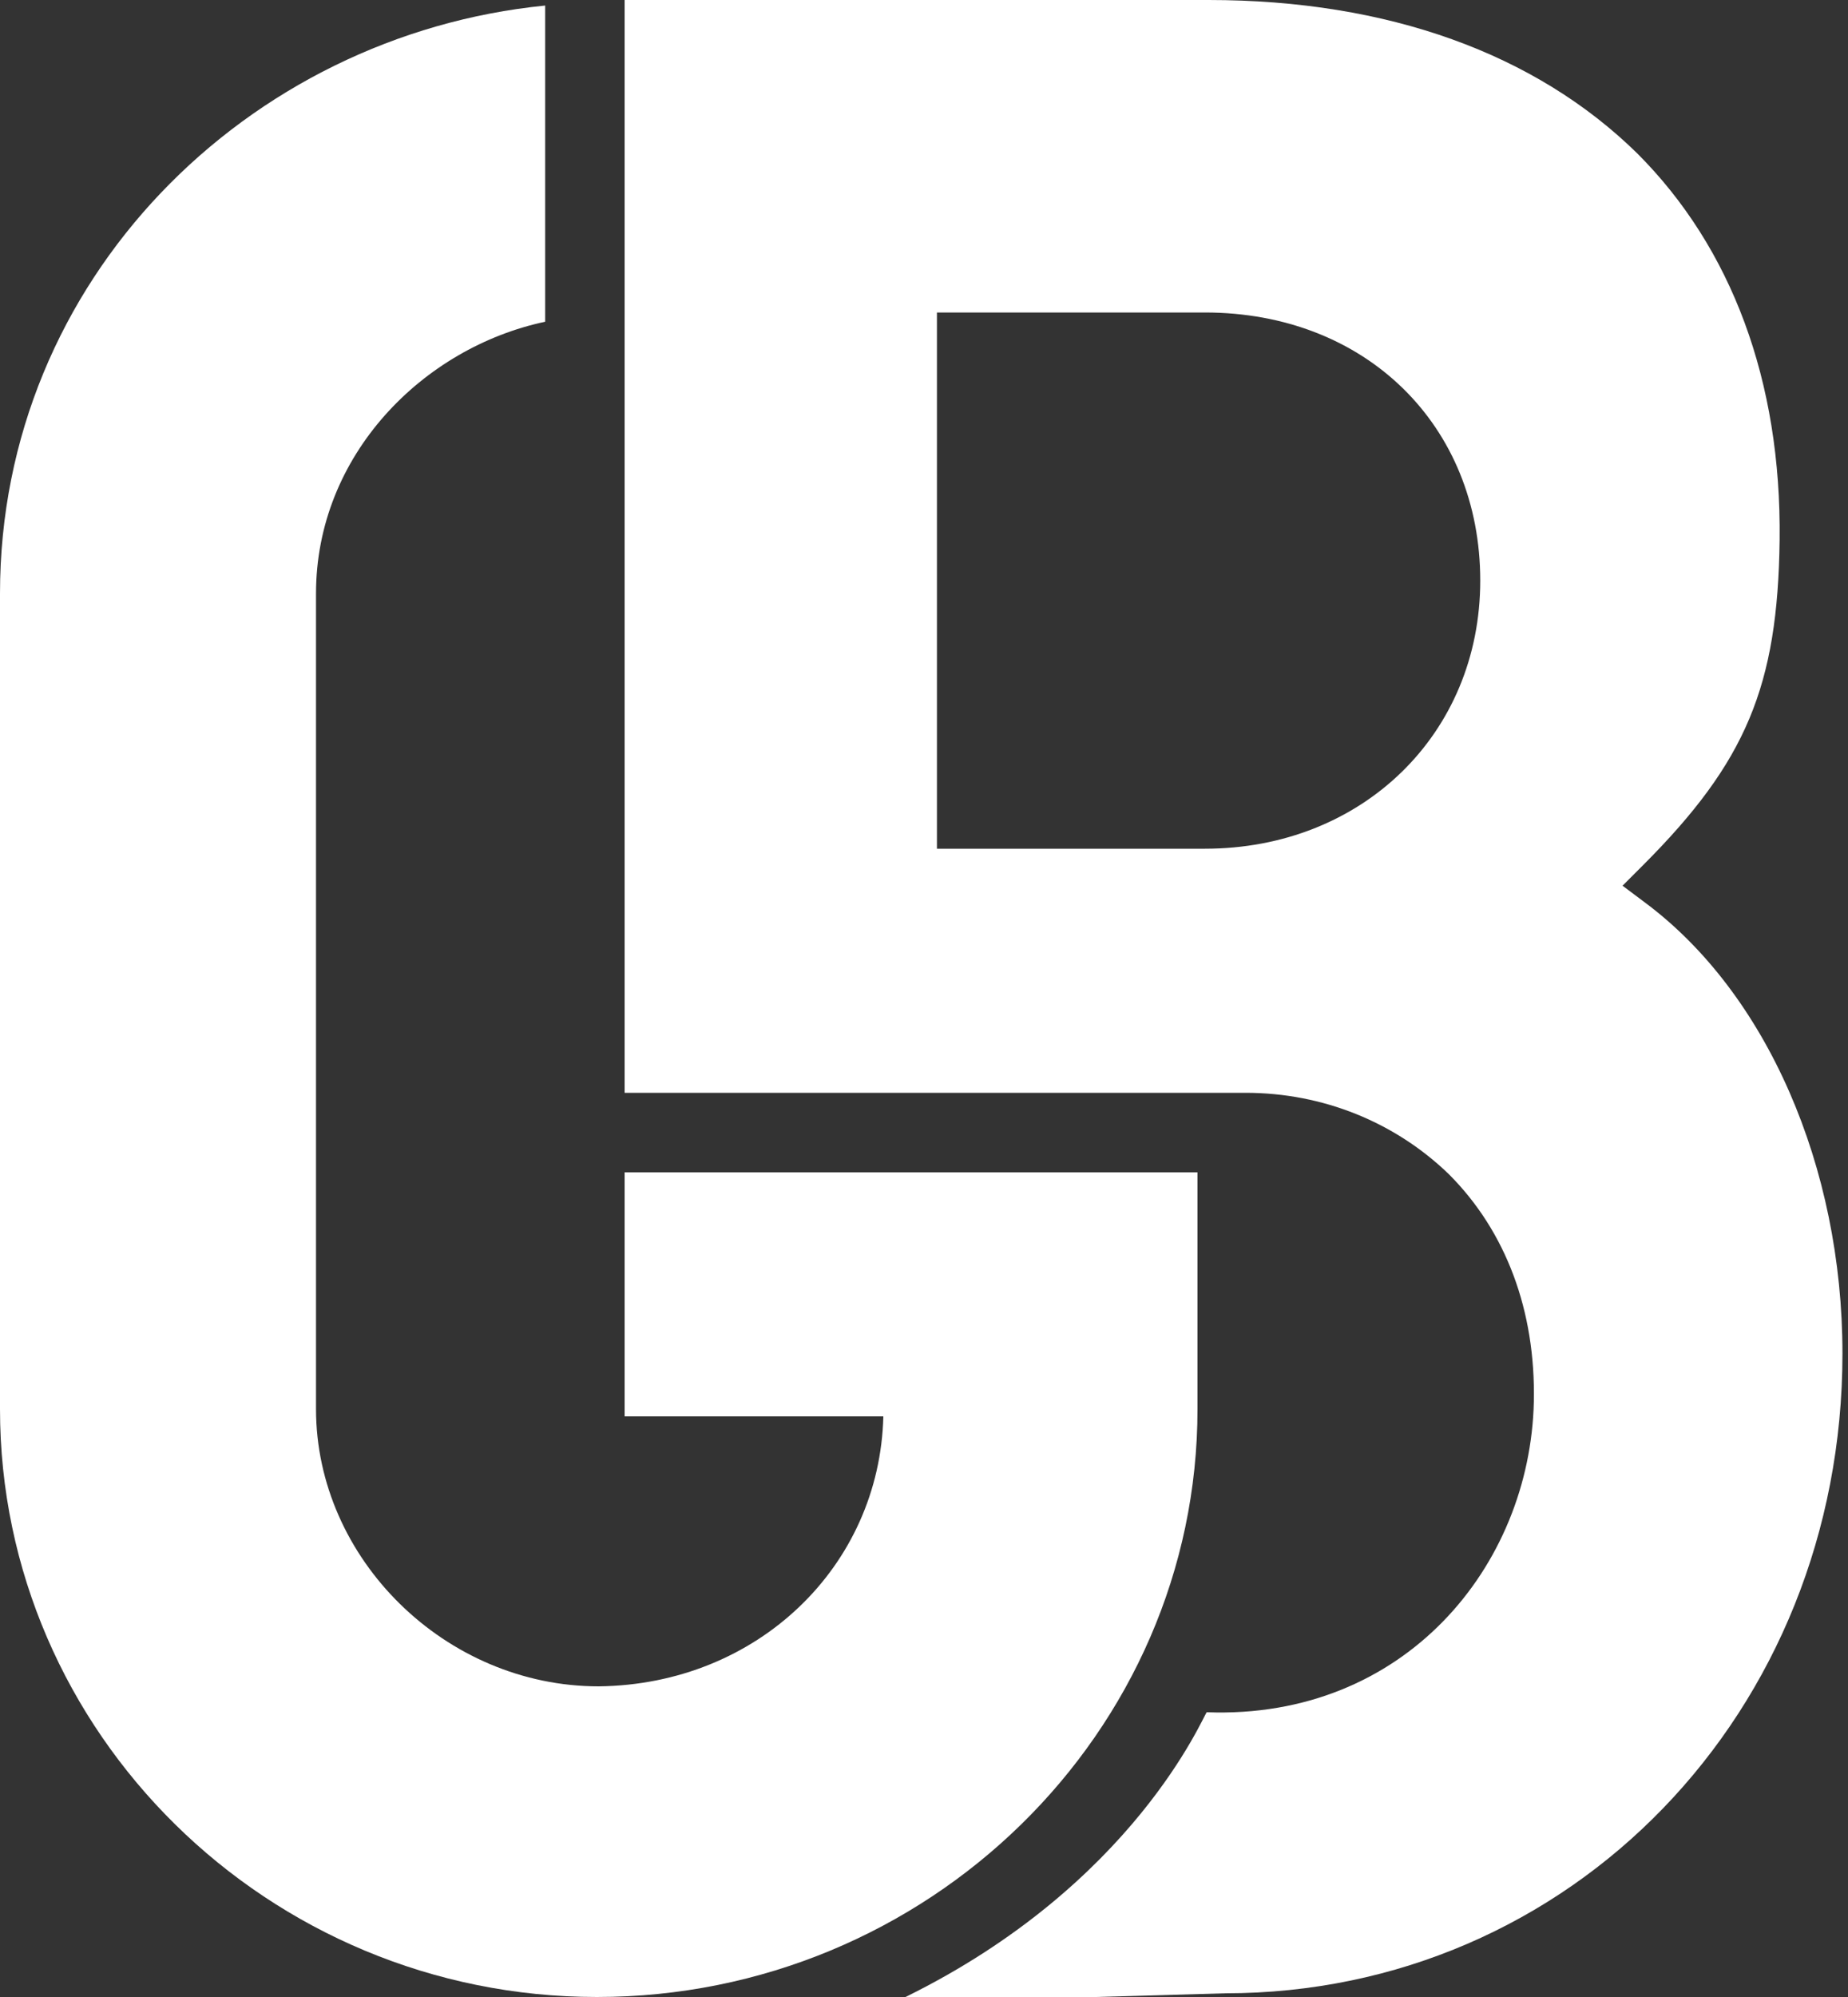 <?xml version="1.0" encoding="UTF-8" standalone="no"?>
<!DOCTYPE svg PUBLIC "-//W3C//DTD SVG 1.1//EN" "http://www.w3.org/Graphics/SVG/1.1/DTD/svg11.dtd">
<svg width="100%" height="100%" viewBox="0 0 100 108" version="1.1" xmlns="http://www.w3.org/2000/svg" xmlns:xlink="http://www.w3.org/1999/xlink" xml:space="preserve" xmlns:serif="http://www.serif.com/" style="fill-rule:evenodd;clip-rule:evenodd;stroke-linejoin:round;stroke-miterlimit:2;">
    <rect x="0" y="0" width="100" height="108" fill="#333333" stroke="none"/>
    <g transform="matrix(1,0,0,1,-430.2,-223.6)">
        <path d="M459.7,223.9C443.6,225.5 430.2,238.7 430.2,255.7L430.2,299.8C430.2,317.3 444.7,331.6 462.5,331.6C480.4,331.6 495,317.3 495,299.8L495,287L464,287L464,300.2L478,300.2C477.8,308.3 471.2,314.7 462.6,314.8C454.3,314.8 447.3,307.9 447.3,299.8L447.3,255.7C447.3,248.2 453.1,242.4 459.7,241L459.7,223.9Z" style="fill:white;fill-rule:nonzero;"/>
    </g>
    <g transform="matrix(1,0,0,1,-430.2,-223.6)">
        <path d="M479.2,331.6L489.5,331.6L496.5,331.4C515.2,331.4 529.9,316.2 529.9,296.8C529.9,286.7 525.8,277.3 519.2,272.4L518,271.5L519.1,270.4C524.7,264.8 526.4,260.7 526.5,252.8C526.6,244.2 523.9,237 518.8,231.9C513.3,226.5 505.3,223.6 495.6,223.6L464,223.6L464,282.7L497.6,282.7C501.8,282.7 505.7,284.3 508.6,287.1C511.7,290.2 513.3,294.5 513.2,299.4C513,308.3 506.2,316.6 495.5,316.2C495.3,316.4 491.6,325.5 479.2,331.6ZM480.9,240.5L495.4,240.5C504.1,240.5 510.3,246.6 510.3,255C510.3,263.3 503.9,269.5 495.4,269.5L480.9,269.5L480.9,240.5Z" style="fill:white;fill-rule:nonzero;"/>
    </g>
</svg>

